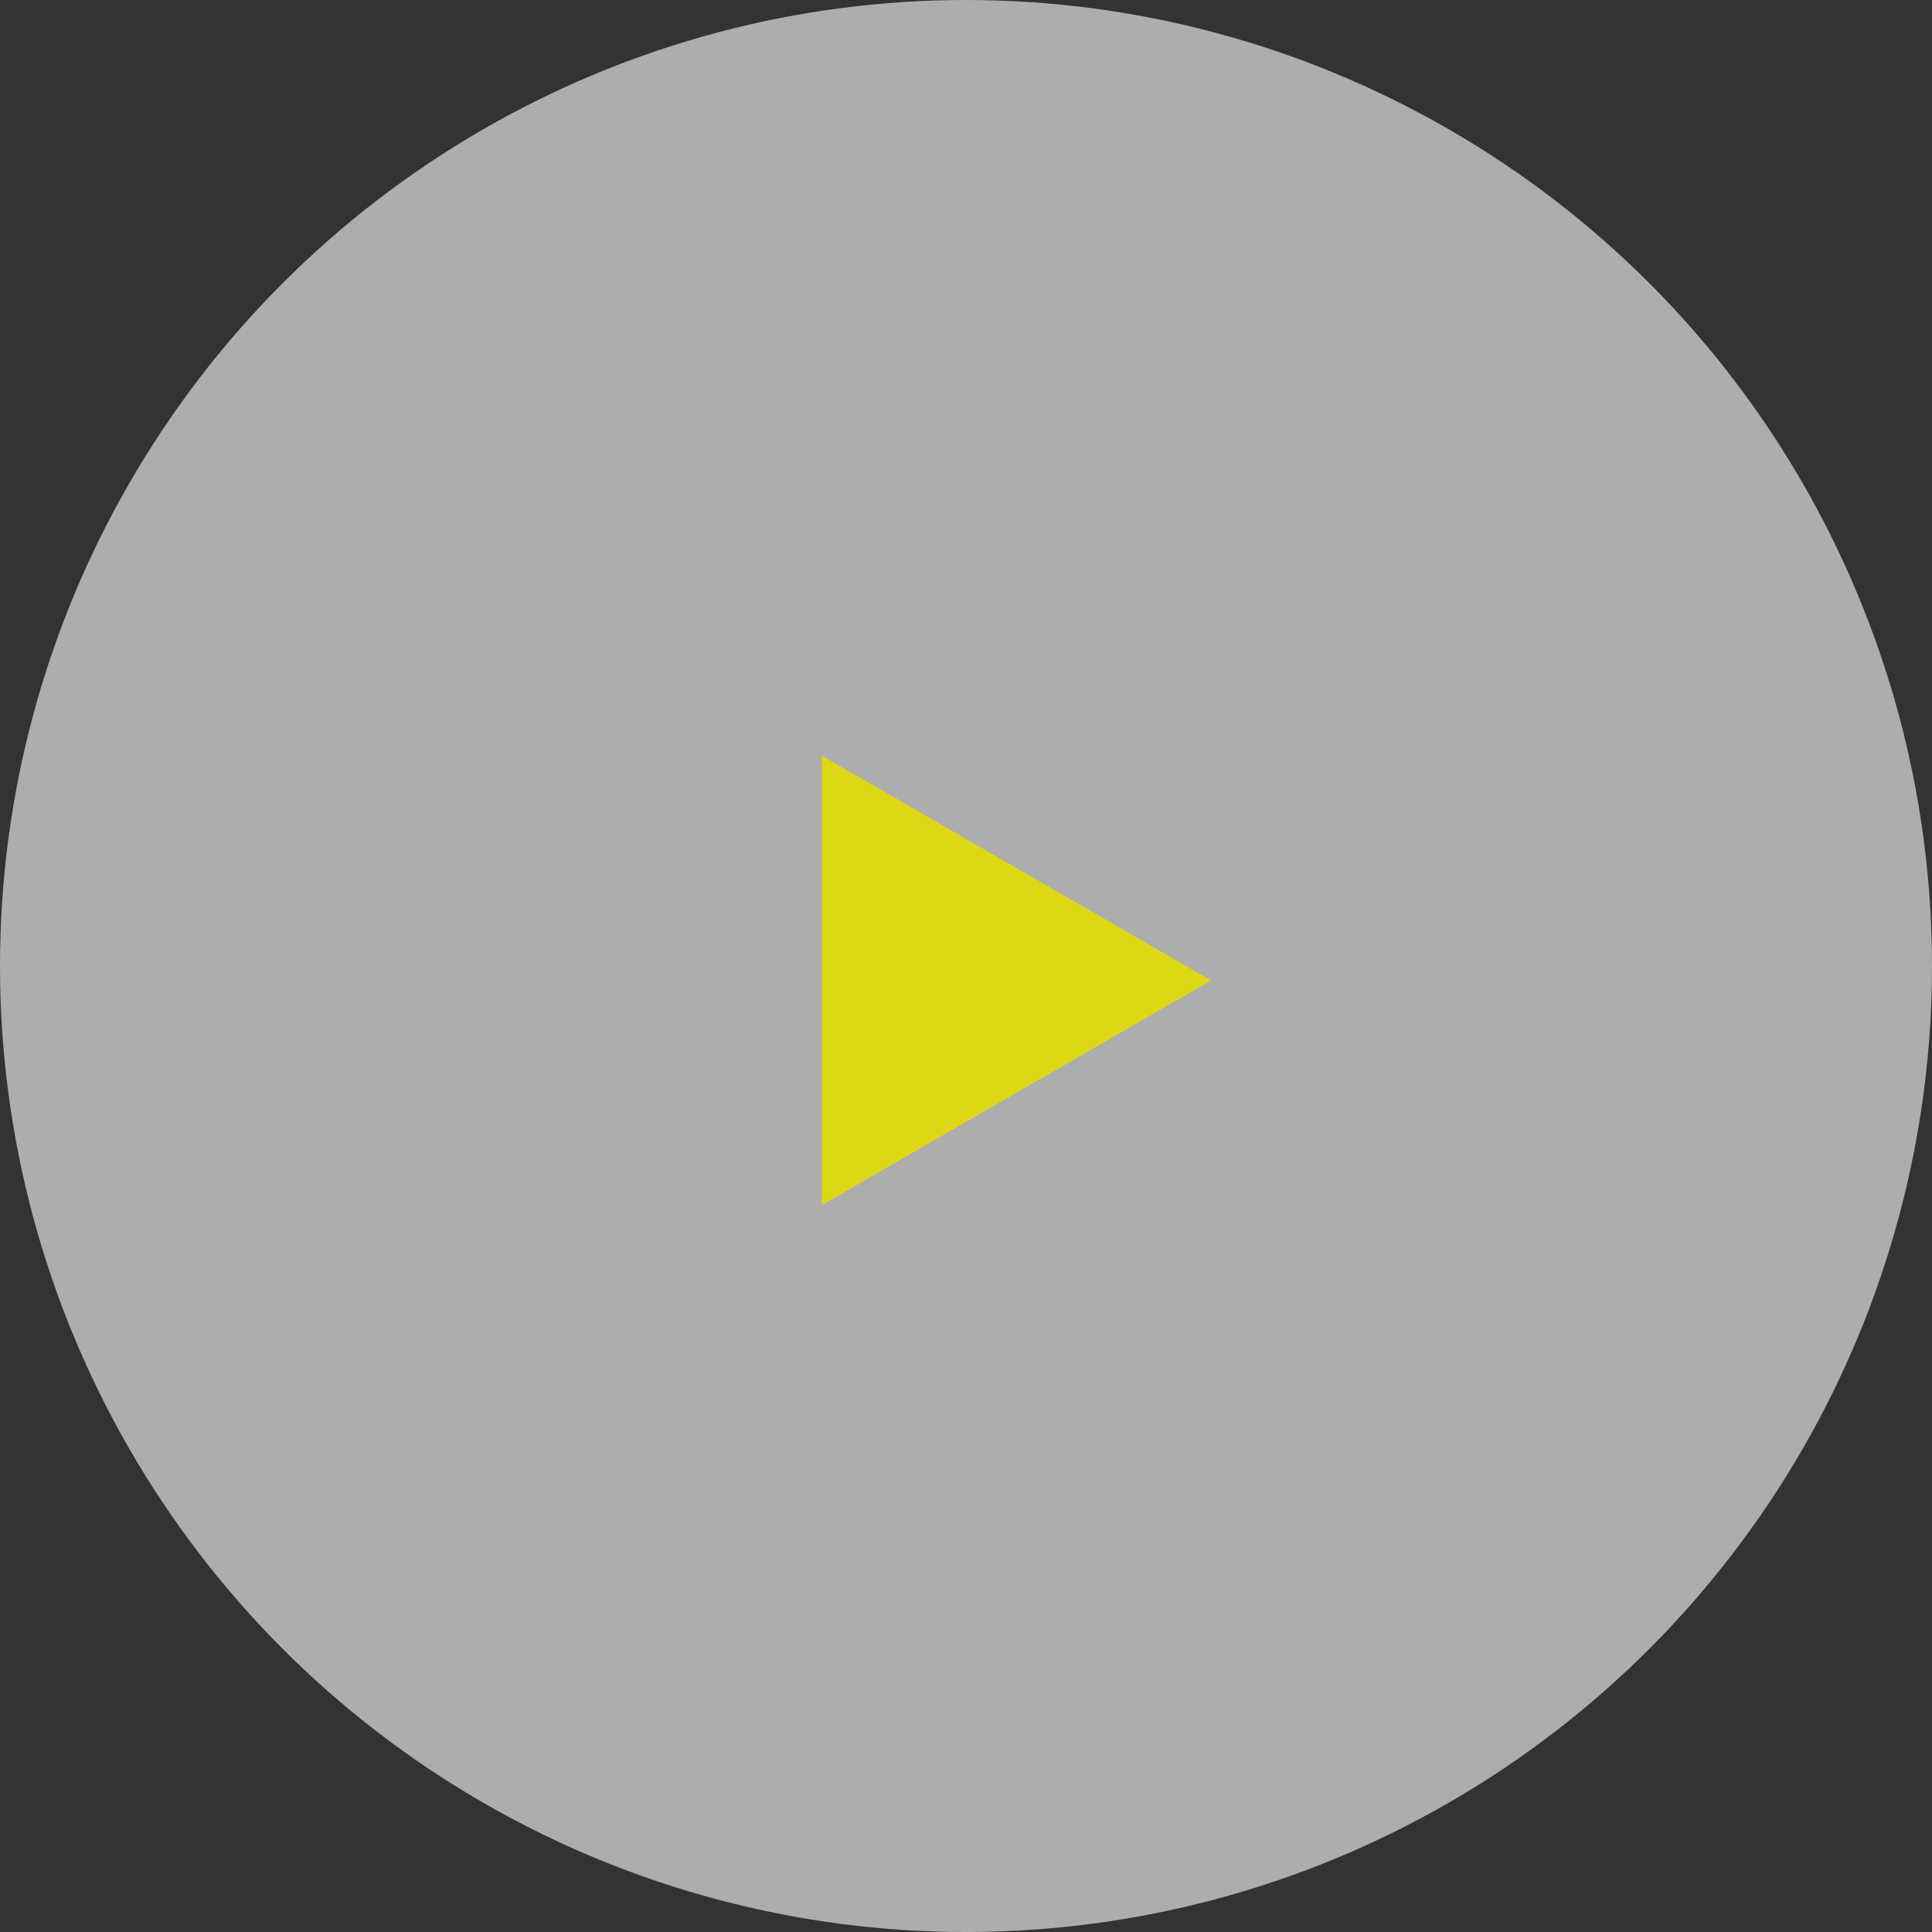 <?xml version="1.0" encoding="UTF-8"?> <svg xmlns="http://www.w3.org/2000/svg" width="67" height="67" viewBox="0 0 67 67" fill="none"><rect x="0" y="0" width="67" height="67" fill="#333333" stroke="none"/> <circle cx="33.5" cy="33.5" r="33.5" fill="white" fill-opacity="0.6"></circle> <path d="M42 34L28.5 41.794V26.206L42 34Z" fill="#DED716"></path> </svg> 
